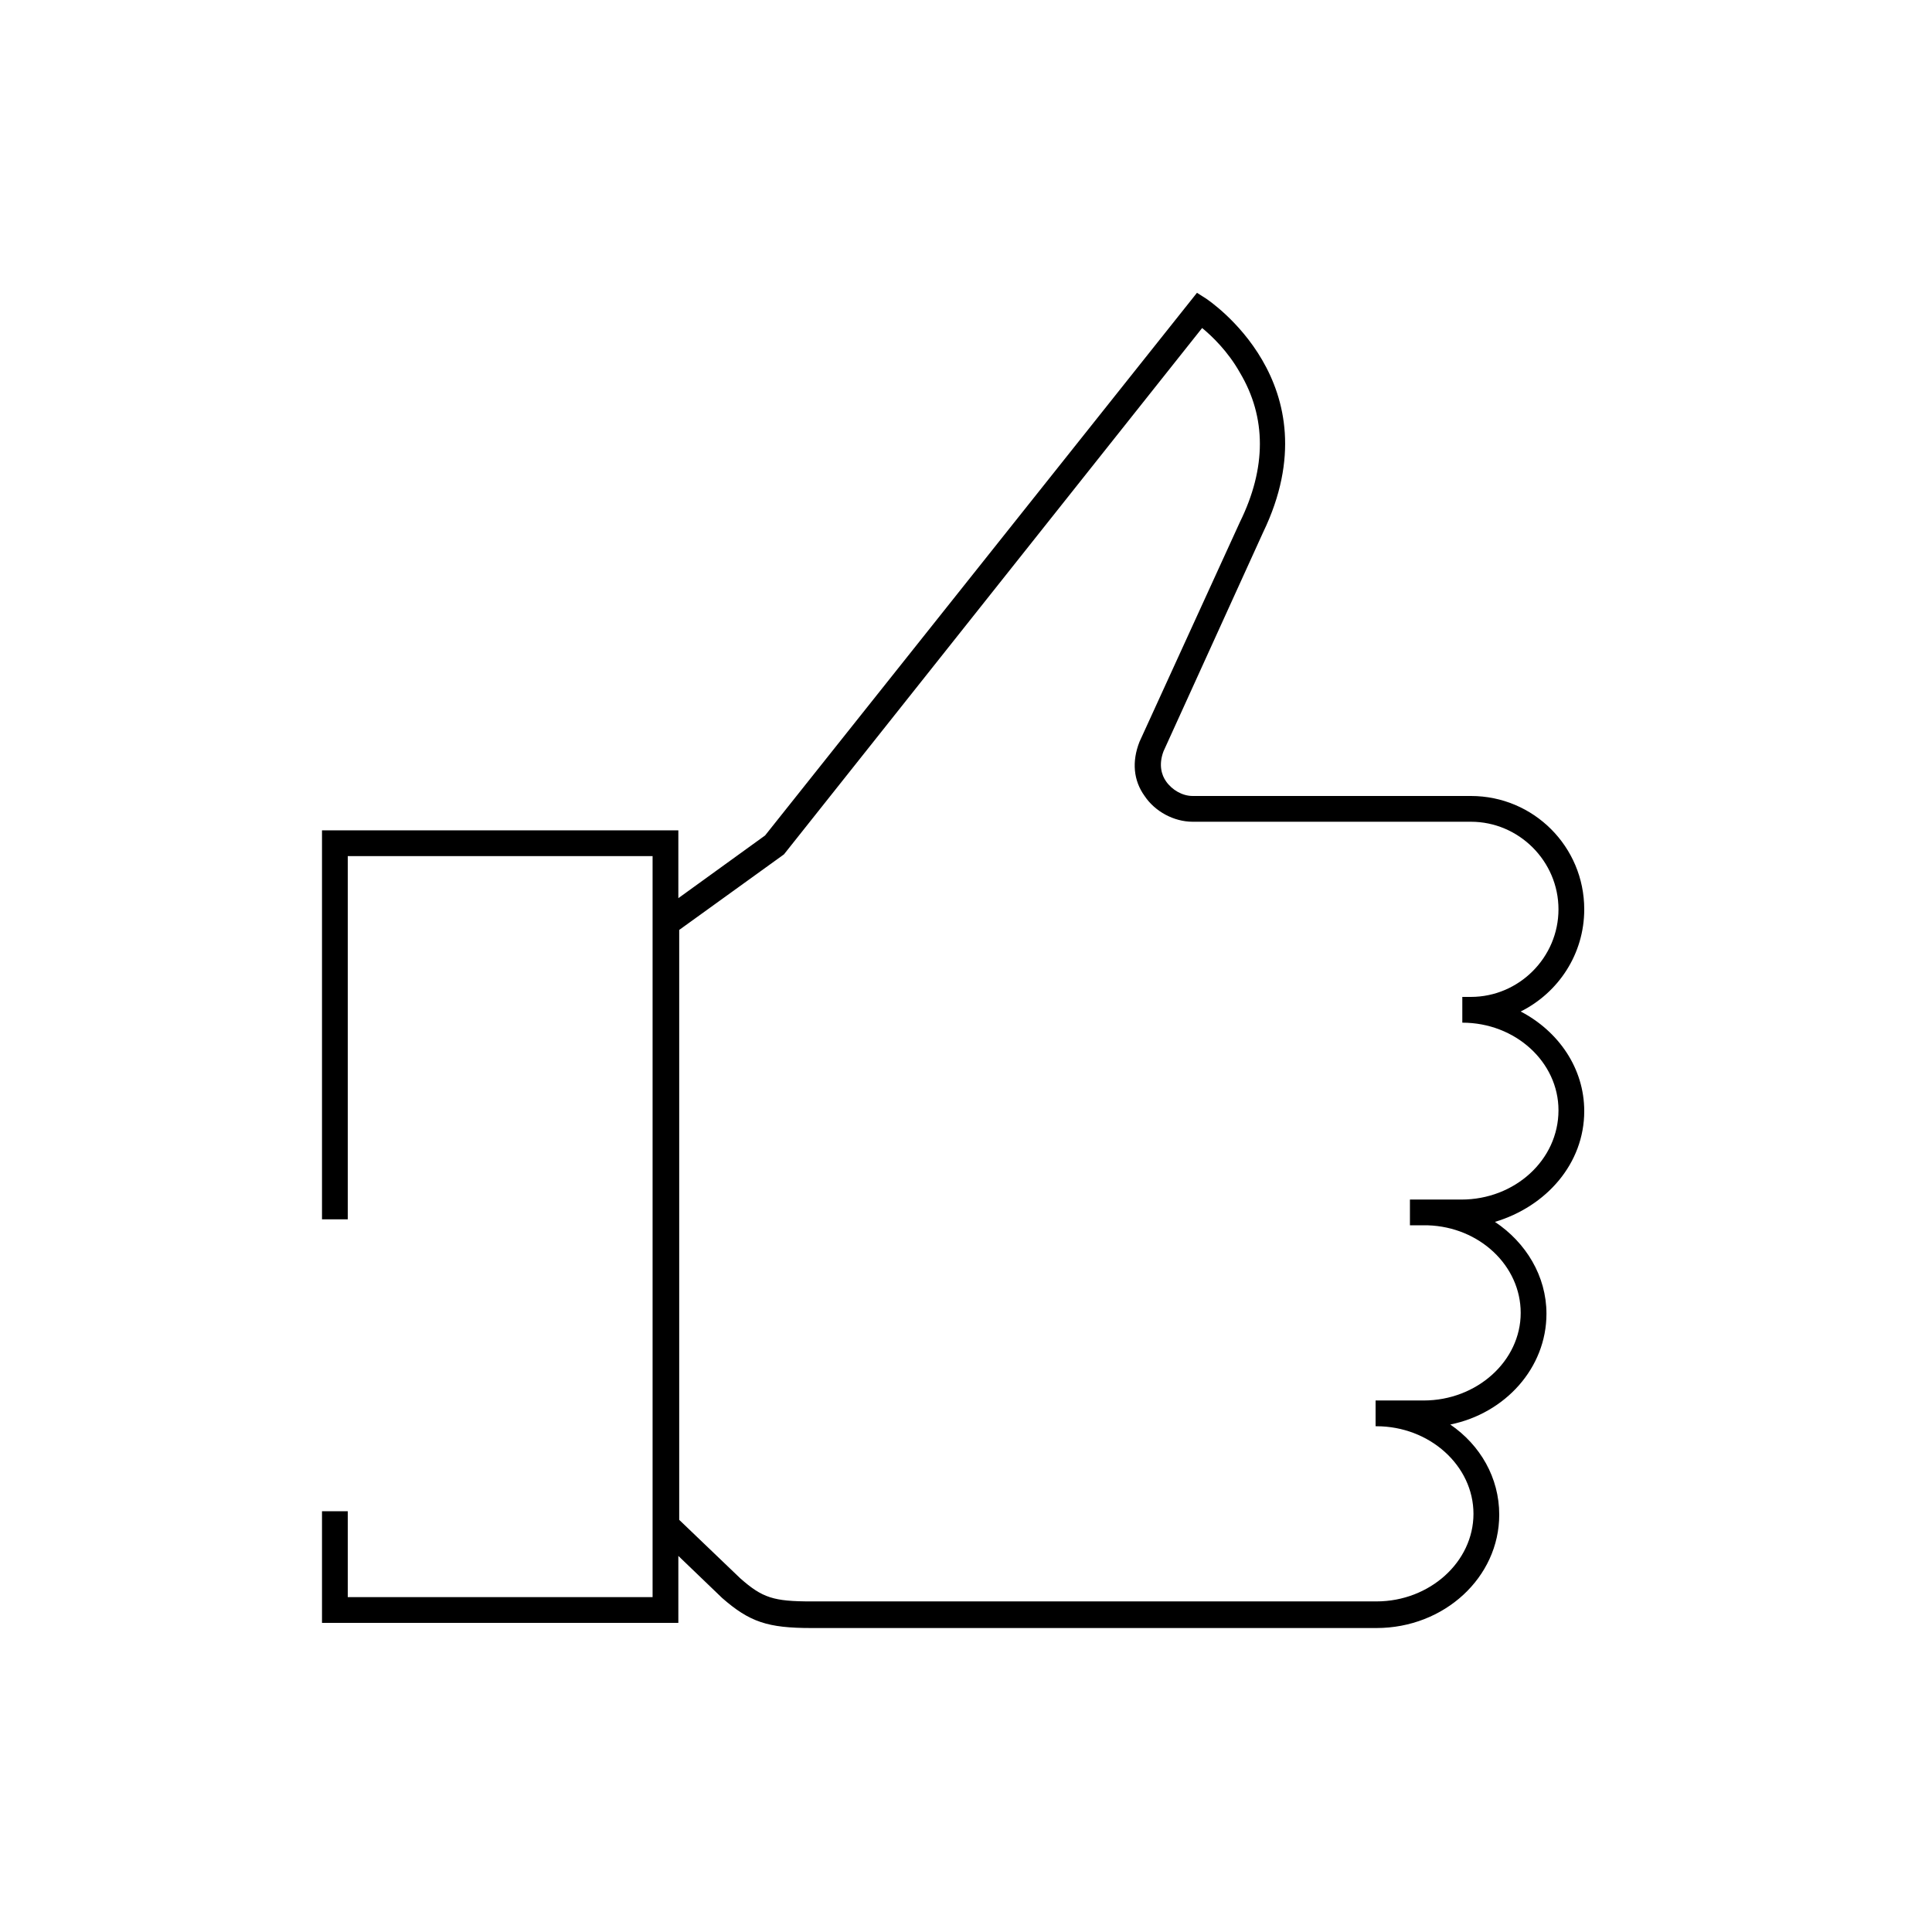 <?xml version="1.0" encoding="utf-8"?>
<!-- Generator: Adobe Illustrator 22.0.0, SVG Export Plug-In . SVG Version: 6.00 Build 0)  -->
<svg version="1.1" xmlns="http://www.w3.org/2000/svg" xmlns:xlink="http://www.w3.org/1999/xlink" x="0px" y="0px" width="225px"
	 height="225px" viewBox="0 0 225 225" enable-background="new 0 0 225 225" xml:space="preserve">
<g id="Bounding_Box">
	<rect x="0" y="0" fill="none" width="225" height="225"/>
</g>
<g id="Icons">
	<path d="M184.5,129.4c0-5-3-9.3-7.4-11.6c4.4-2.2,7.4-6.7,7.4-11.9c0-7.3-5.9-13.2-13.2-13.2l-32.4,0c0,0,0,0,0,0
		c-1.2,0-2.4-0.7-3.1-1.7c-0.5-0.7-0.9-1.9-0.3-3.5l11.6-25.5c8.4-17.4-6.5-27.1-6.6-27.2l-1.1-0.7L89.1,97.3L79,104.6v-7.9H37.5
		v45.3h3V99.7H76v86.3H40.5v-10h-3v13H79v-7.8l5.1,4.9c3.2,2.8,5.3,3.5,10.4,3.5h65.8v0c7.9,0,14.3-5.9,14.3-13.2
		c0-4.3-2.2-8.1-5.7-10.5c6.4-1.3,11.2-6.6,11.2-12.9c0-4.4-2.4-8.3-6-10.7C180.1,140.5,184.5,135.5,184.5,129.4z M170.2,139.7h-3.9
		c-0.2,0-2.1,0-2.1,0v3h2.1c6,0.2,10.8,4.7,10.8,10.2c0,5.6-5.1,10.2-11.3,10.2h-5.6v3h0.1v0c6.2,0,11.3,4.6,11.3,10.2
		c0,5.6-5.1,10.2-11.3,10.2v0H94.5c-4.4,0-5.7-0.4-8.3-2.7l-7.1-6.8l0,0.1v-68.8l12.2-8.8l48.7-61.3c1.1,0.9,3,2.7,4.4,5.2
		c3.1,5.2,3.1,11.1,0,17.4l-11.7,25.6c-0.9,2.3-0.7,4.5,0.6,6.3c1.2,1.8,3.4,3,5.6,3c0,0,0,0,0,0l32.4,0c5.6,0,10.2,4.6,10.2,10.2
		s-4.6,10.2-10.2,10.2h-1h0v3h0c6.2,0,11.2,4.6,11.2,10.2C181.5,135.1,176.4,139.7,170.2,139.7z"/>
</g>
</svg>
